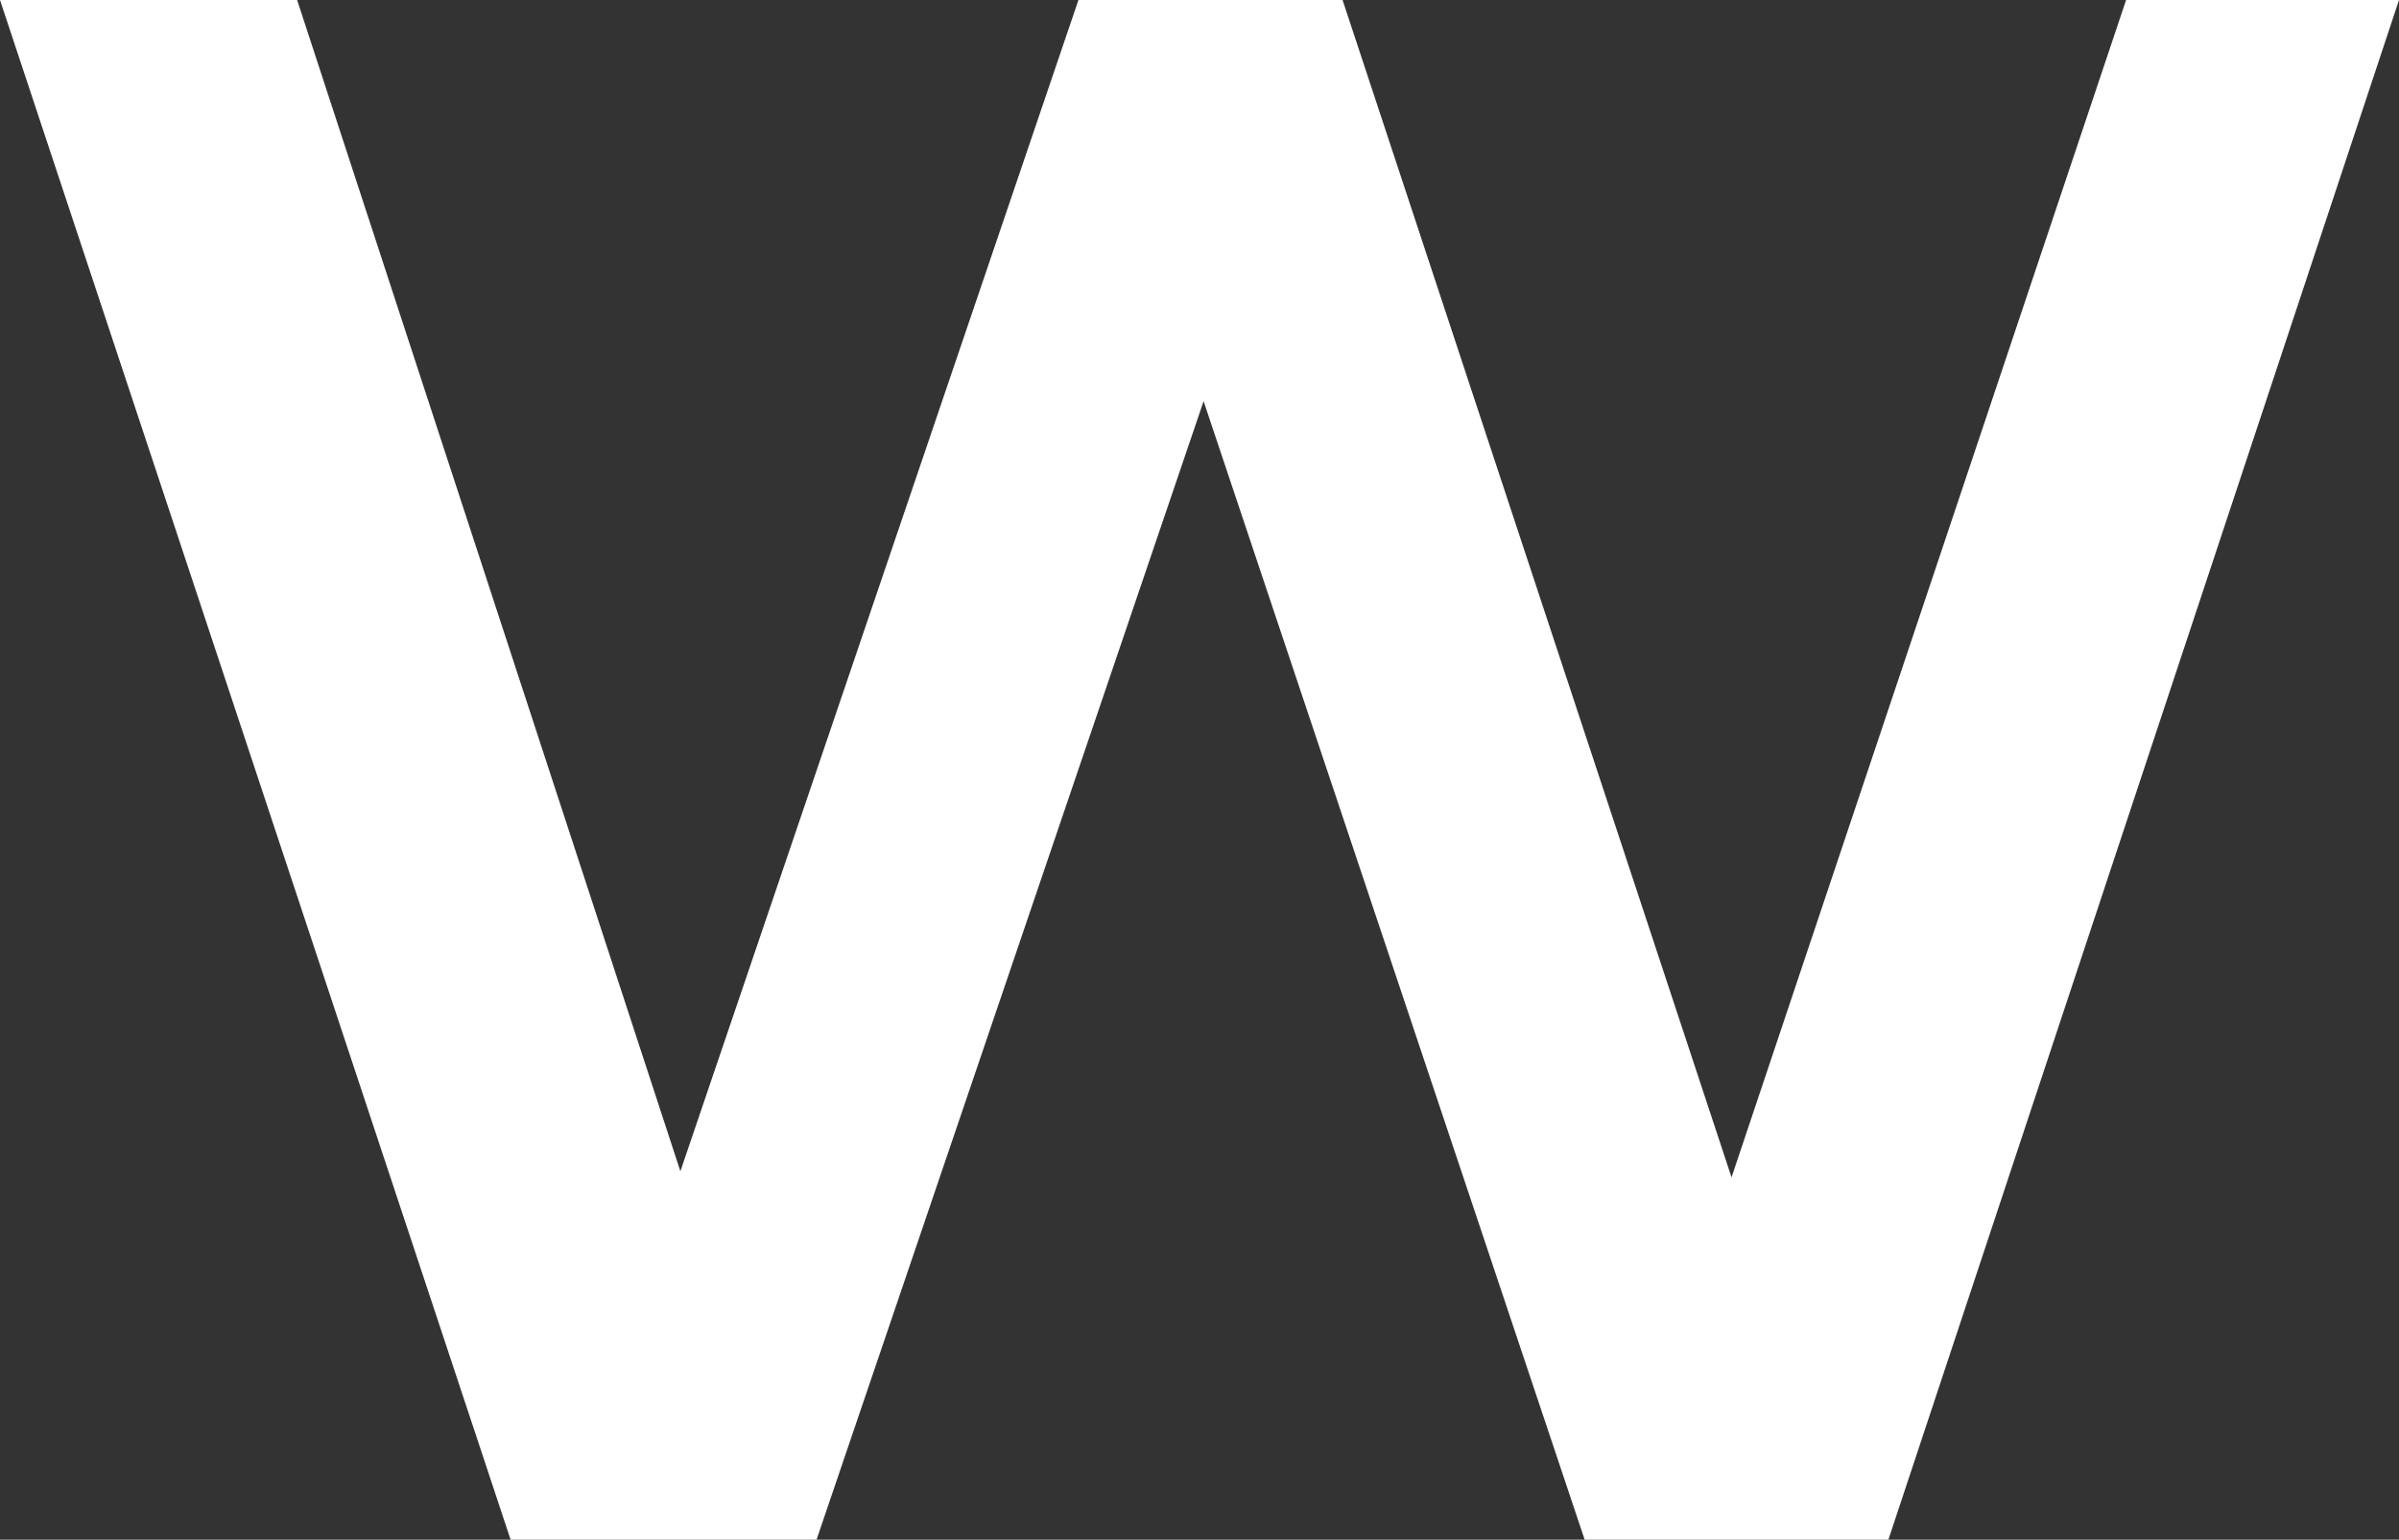 <svg width="363" height="233" viewBox="0 0 363 233" fill="none" xmlns="http://www.w3.org/2000/svg">
<rect x="0" y="0" width="363" height="233" fill="#333333" stroke="none"/>
<path d="M77.262 233L0 0H44.959L113.895 210.699H91.583L163.183 0H203.147L272.75 210.699H251.103L321.705 0H363L285.738 233H239.78L176.172 42.939H188.161L123.553 233H77.262Z" fill="white"/>
</svg>
